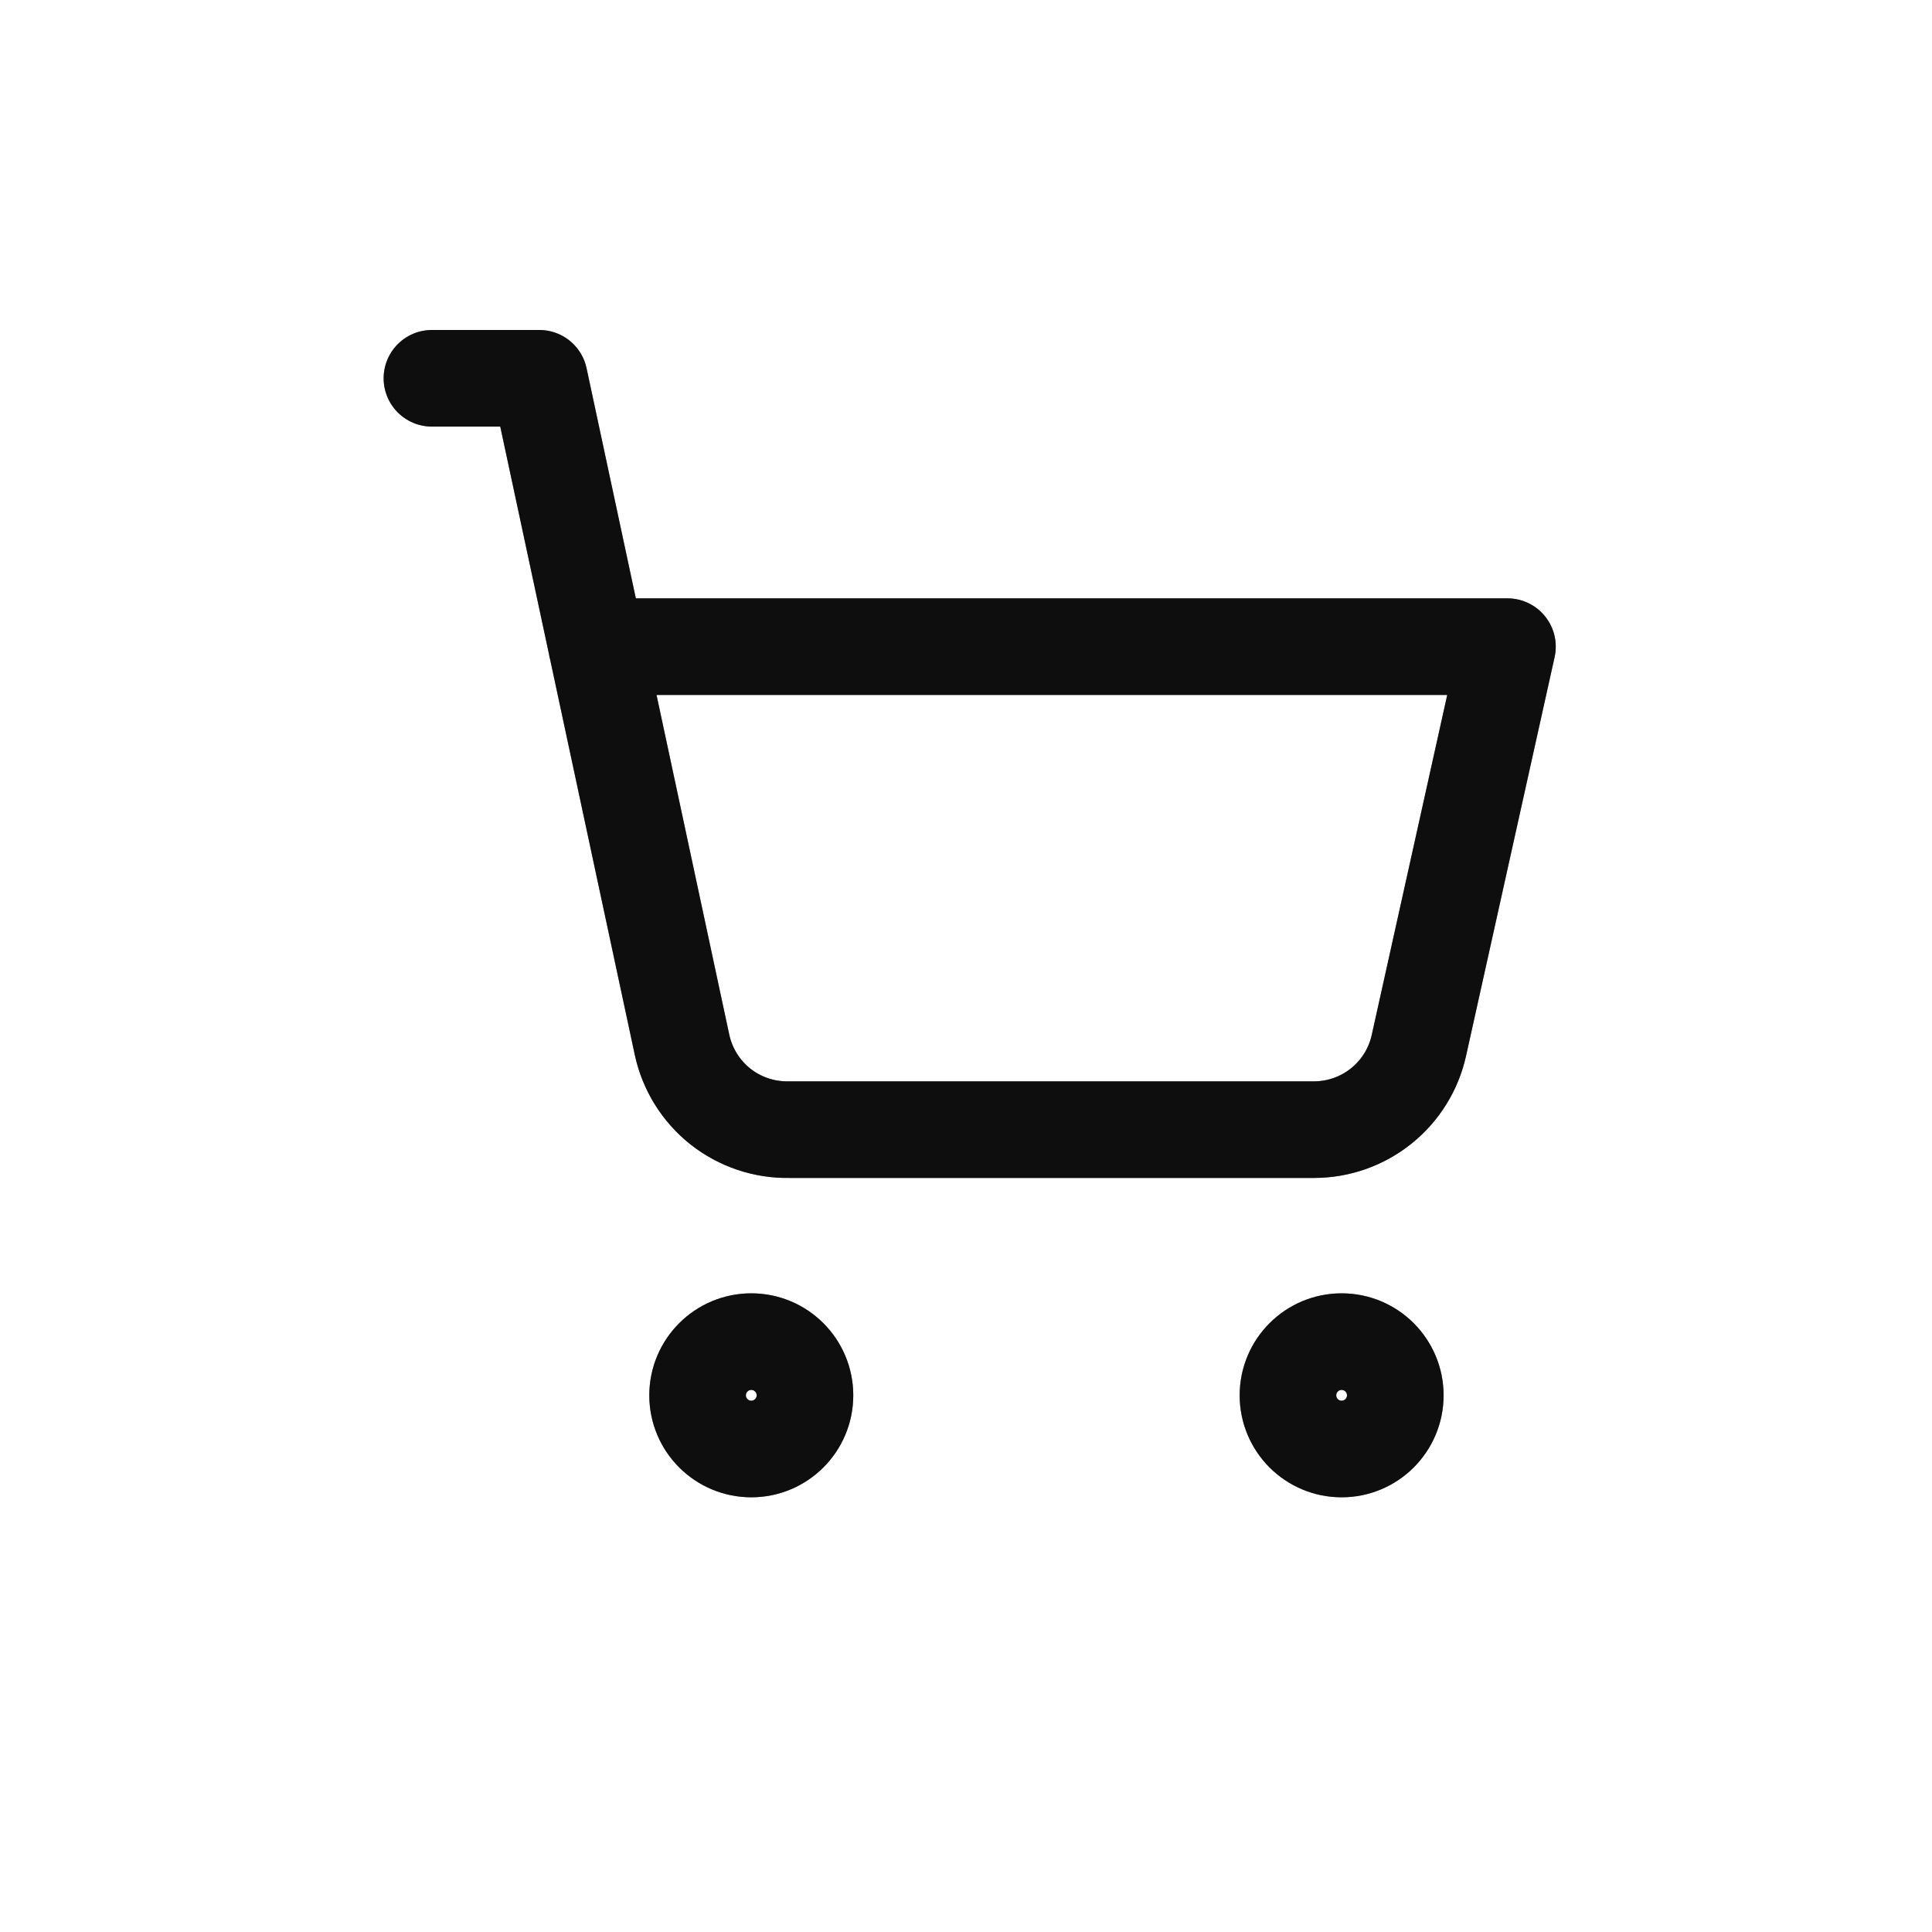 <?xml version="1.0" encoding="UTF-8"?>
<svg xmlns="http://www.w3.org/2000/svg" width="40" height="40" viewBox="0 0 40 40" fill="none">
  <path d="M15.555 30C16.168 30 16.666 29.502 16.666 28.889C16.666 28.275 16.168 27.777 15.555 27.777C14.941 27.777 14.443 28.275 14.443 28.889C14.443 29.502 14.941 30 15.555 30Z" stroke="#1D1C1C" stroke-width="2" stroke-linecap="round" stroke-linejoin="round"></path>
  <path d="M15.555 30C16.168 30 16.666 29.502 16.666 28.889C16.666 28.275 16.168 27.777 15.555 27.777C14.941 27.777 14.443 28.275 14.443 28.889C14.443 29.502 14.941 30 15.555 30Z" stroke="black" stroke-opacity="0.2" stroke-width="2" stroke-linecap="round" stroke-linejoin="round"></path>
  <path d="M15.555 30C16.168 30 16.666 29.502 16.666 28.889C16.666 28.275 16.168 27.777 15.555 27.777C14.941 27.777 14.443 28.275 14.443 28.889C14.443 29.502 14.941 30 15.555 30Z" stroke="black" stroke-opacity="0.2" stroke-width="2" stroke-linecap="round" stroke-linejoin="round"></path>
  <path d="M15.555 30C16.168 30 16.666 29.502 16.666 28.889C16.666 28.275 16.168 27.777 15.555 27.777C14.941 27.777 14.443 28.275 14.443 28.889C14.443 29.502 14.941 30 15.555 30Z" stroke="black" stroke-opacity="0.2" stroke-width="2" stroke-linecap="round" stroke-linejoin="round"></path>
  <path d="M27.777 30C28.391 30 28.888 29.502 28.888 28.889C28.888 28.275 28.391 27.777 27.777 27.777C27.163 27.777 26.666 28.275 26.666 28.889C26.666 29.502 27.163 30 27.777 30Z" stroke="#1D1C1C" stroke-width="2" stroke-linecap="round" stroke-linejoin="round"></path>
  <path d="M27.777 30C28.391 30 28.888 29.502 28.888 28.889C28.888 28.275 28.391 27.777 27.777 27.777C27.163 27.777 26.666 28.275 26.666 28.889C26.666 29.502 27.163 30 27.777 30Z" stroke="black" stroke-opacity="0.2" stroke-width="2" stroke-linecap="round" stroke-linejoin="round"></path>
  <path d="M27.777 30C28.391 30 28.888 29.502 28.888 28.889C28.888 28.275 28.391 27.777 27.777 27.777C27.163 27.777 26.666 28.275 26.666 28.889C26.666 29.502 27.163 30 27.777 30Z" stroke="black" stroke-opacity="0.2" stroke-width="2" stroke-linecap="round" stroke-linejoin="round"></path>
  <path d="M27.777 30C28.391 30 28.888 29.502 28.888 28.889C28.888 28.275 28.391 27.777 27.777 27.777C27.163 27.777 26.666 28.275 26.666 28.889C26.666 29.502 27.163 30 27.777 30Z" stroke="black" stroke-opacity="0.2" stroke-width="2" stroke-linecap="round" stroke-linejoin="round"></path>
  <path d="M8.943 7.832H11.166L14.121 21.632C14.23 22.137 14.511 22.589 14.916 22.91C15.322 23.23 15.827 23.399 16.343 23.388H27.21C27.716 23.387 28.206 23.213 28.6 22.896C28.994 22.579 29.268 22.137 29.377 21.643L31.21 13.388H12.354" stroke="#1D1C1C" stroke-width="2" stroke-linecap="round" stroke-linejoin="round"></path>
  <path d="M8.943 7.832H11.166L14.121 21.632C14.23 22.137 14.511 22.589 14.916 22.91C15.322 23.23 15.827 23.399 16.343 23.388H27.21C27.716 23.387 28.206 23.213 28.6 22.896C28.994 22.579 29.268 22.137 29.377 21.643L31.21 13.388H12.354" stroke="black" stroke-opacity="0.2" stroke-width="2" stroke-linecap="round" stroke-linejoin="round"></path>
  <path d="M8.943 7.832H11.166L14.121 21.632C14.23 22.137 14.511 22.589 14.916 22.91C15.322 23.23 15.827 23.399 16.343 23.388H27.21C27.716 23.387 28.206 23.213 28.6 22.896C28.994 22.579 29.268 22.137 29.377 21.643L31.21 13.388H12.354" stroke="black" stroke-opacity="0.2" stroke-width="2" stroke-linecap="round" stroke-linejoin="round"></path>
  <path d="M8.943 7.832H11.166L14.121 21.632C14.23 22.137 14.511 22.589 14.916 22.91C15.322 23.23 15.827 23.399 16.343 23.388H27.21C27.716 23.387 28.206 23.213 28.6 22.896C28.994 22.579 29.268 22.137 29.377 21.643L31.21 13.388H12.354" stroke="black" stroke-opacity="0.2" stroke-width="2" stroke-linecap="round" stroke-linejoin="round"></path>
</svg>
